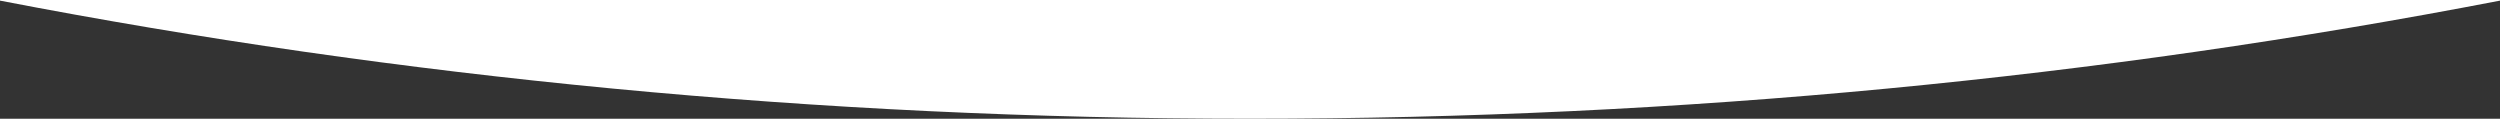 <?xml version="1.0" encoding="utf-8"?>
<!-- Generator: Adobe Illustrator 28.2.0, SVG Export Plug-In . SVG Version: 6.00 Build 0)  -->
<svg version="1.1" id="Layer_1" xmlns="http://www.w3.org/2000/svg" xmlns:xlink="http://www.w3.org/1999/xlink" x="0px" y="0px"
	 viewBox="0 0 2400 114" style="enable-background:new 0 0 2400 114;" xml:space="preserve">
<rect x="0" y="0" width="2400" height="114" fill="#333333" stroke="none"/>
<style type="text/css">
	.st0{fill:#FFFFFF;}
</style>
<path class="st0" d="M0,0v0.6C383.5,74.6,785.6,114,1200,114S2016.5,74.6,2400,0.6V0H0z"/>
</svg>
